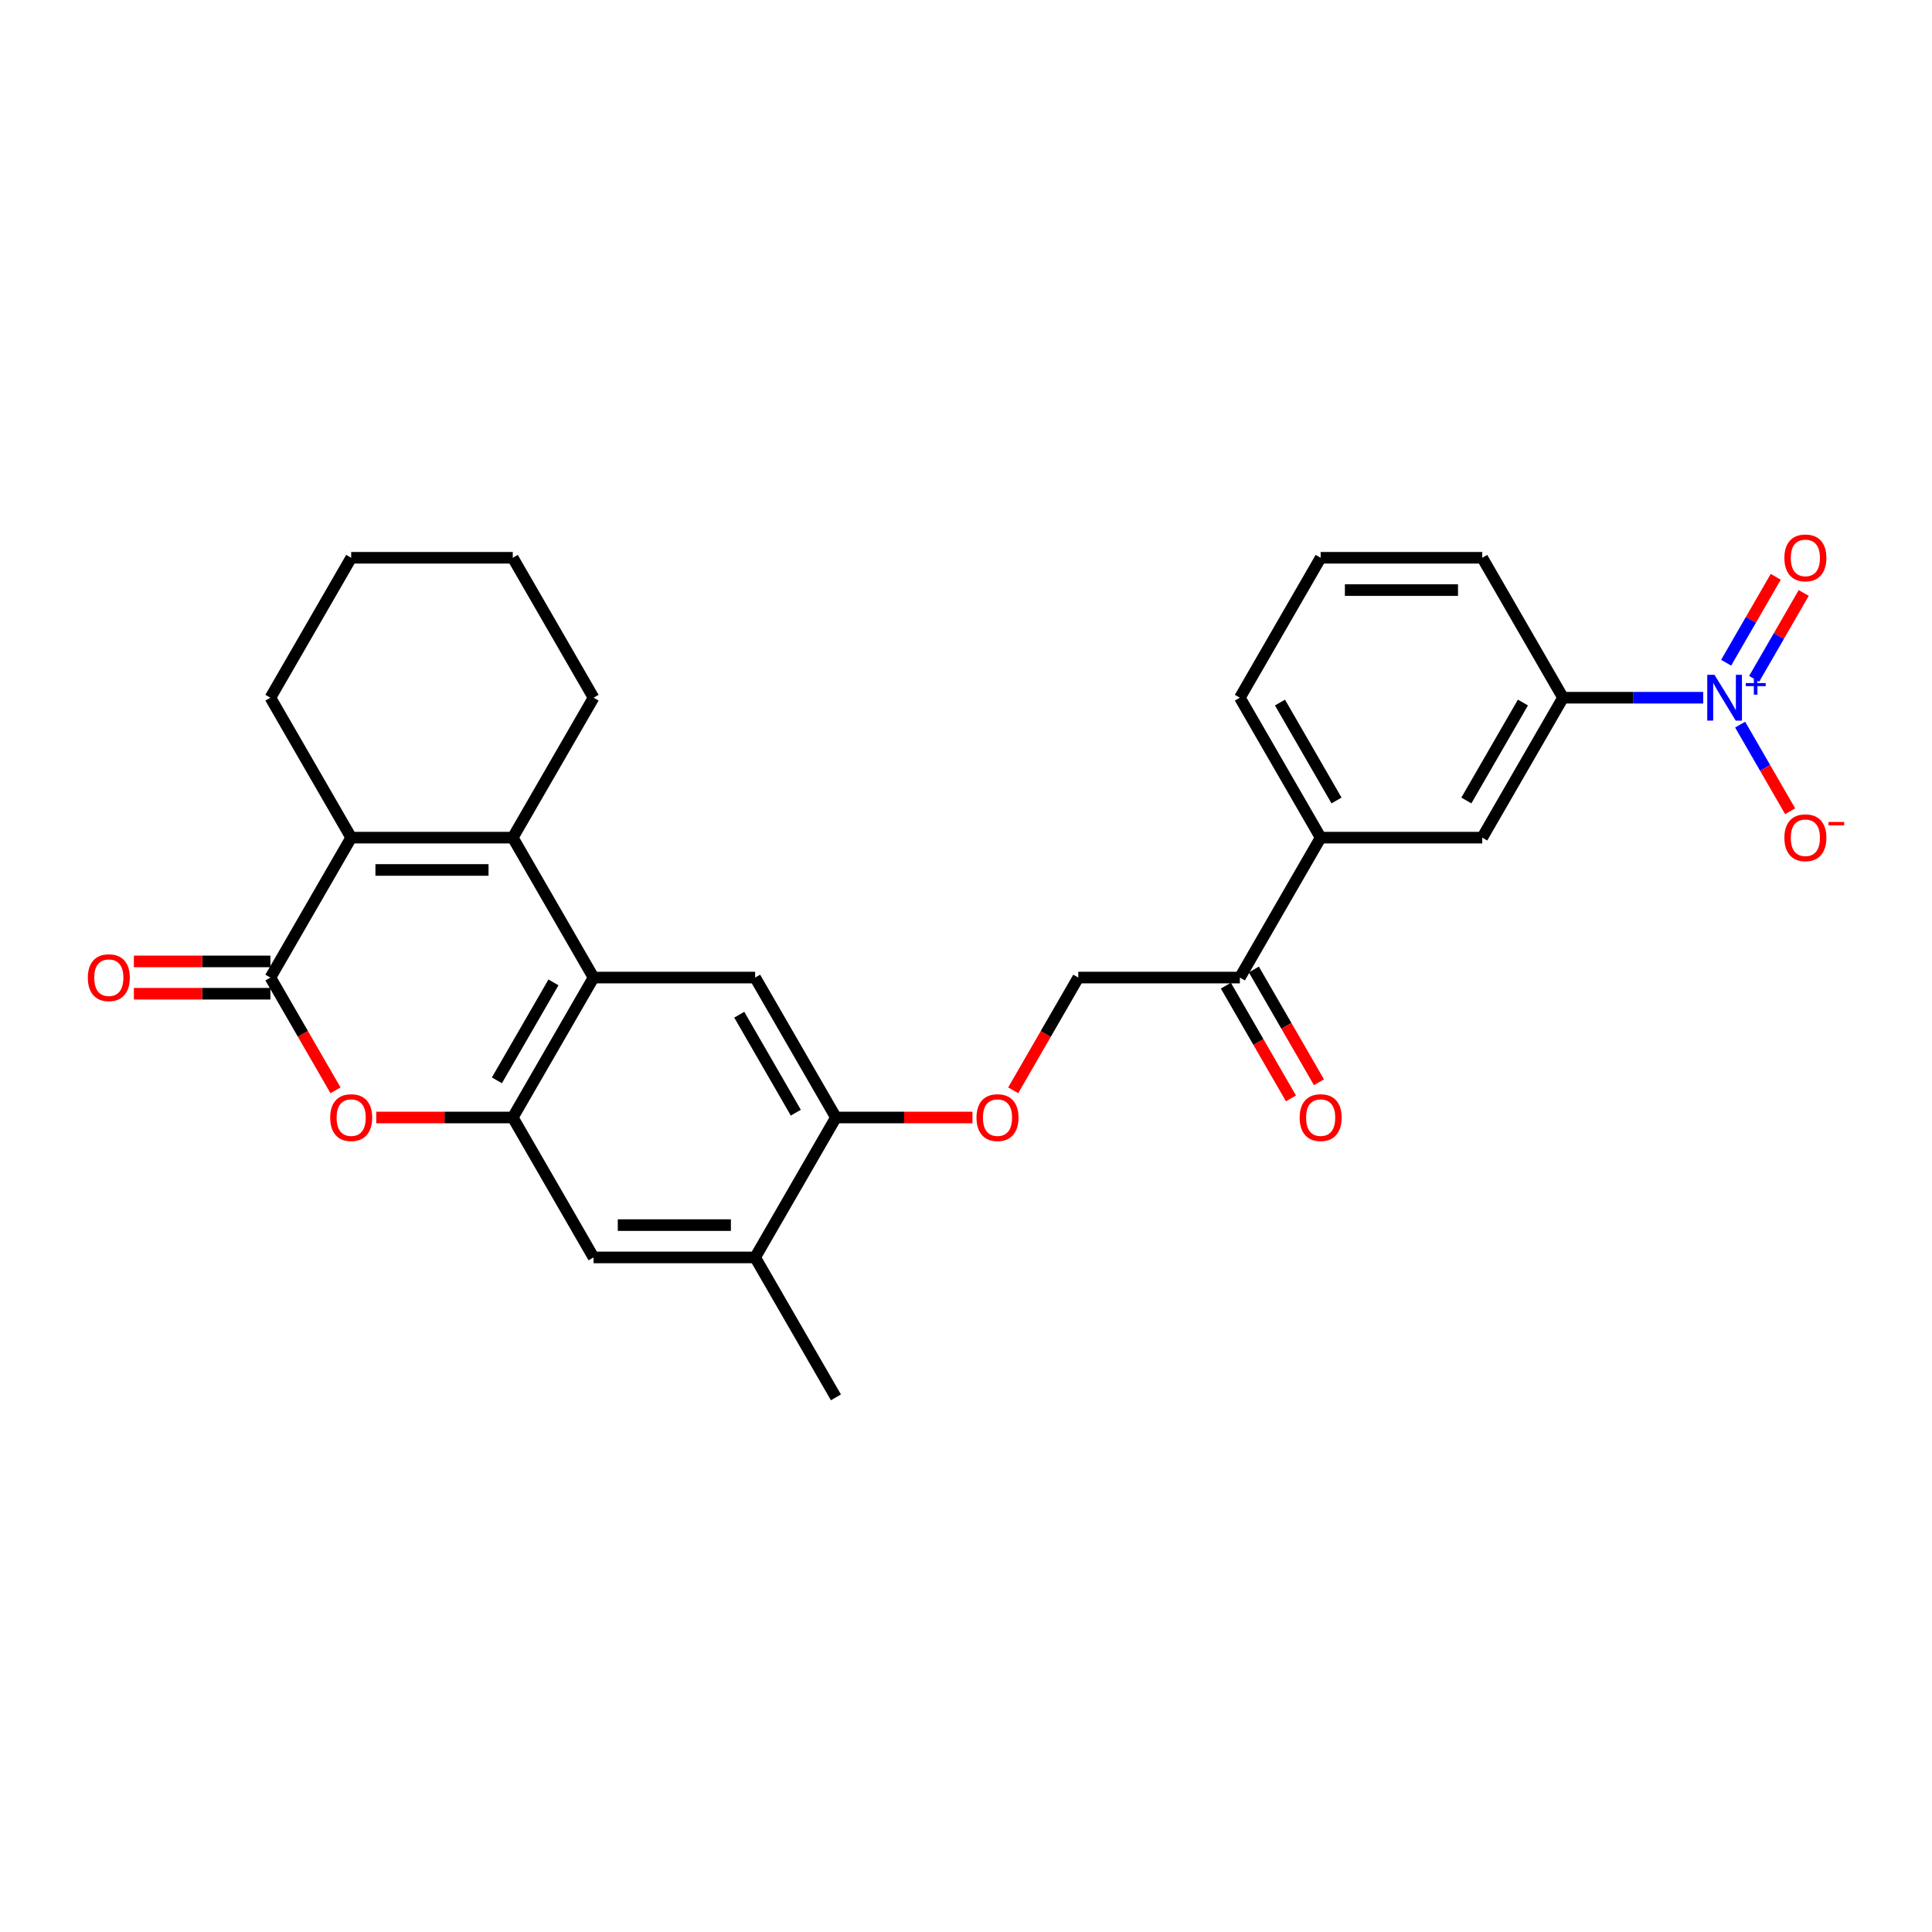 <?xml version='1.0' encoding='iso-8859-1'?>
<svg version='1.1' baseProfile='full'
              xmlns='http://www.w3.org/2000/svg'
                      xmlns:rdkit='http://www.rdkit.org/xml'
                      xmlns:xlink='http://www.w3.org/1999/xlink'
                  xml:space='preserve'
width='1000px' height='1000px' viewBox='0 0 1000 1000'>
<!-- END OF HEADER -->
<rect style='opacity:1.0;fill:#FFFFFF;stroke:none' width='1000' height='1000' x='0' y='0'> </rect>
<path class='bond-0' d='M 265.408,433.56 L 307.224,505.988' style='fill:none;fill-rule:evenodd;stroke:#000000;stroke-width:6px;stroke-linecap:butt;stroke-linejoin:miter;stroke-opacity:1' />
<path class='bond-1' d='M 265.408,433.56 L 181.775,433.56' style='fill:none;fill-rule:evenodd;stroke:#000000;stroke-width:6px;stroke-linecap:butt;stroke-linejoin:miter;stroke-opacity:1' />
<path class='bond-1' d='M 252.863,450.287 L 194.32,450.287' style='fill:none;fill-rule:evenodd;stroke:#000000;stroke-width:6px;stroke-linecap:butt;stroke-linejoin:miter;stroke-opacity:1' />
<path class='bond-2' d='M 265.408,433.56 L 307.224,361.133' style='fill:none;fill-rule:evenodd;stroke:#000000;stroke-width:6px;stroke-linecap:butt;stroke-linejoin:miter;stroke-opacity:1' />
<path class='bond-3' d='M 139.959,505.988 L 181.775,433.56' style='fill:none;fill-rule:evenodd;stroke:#000000;stroke-width:6px;stroke-linecap:butt;stroke-linejoin:miter;stroke-opacity:1' />
<path class='bond-4' d='M 139.959,505.988 L 156.806,535.168' style='fill:none;fill-rule:evenodd;stroke:#000000;stroke-width:6px;stroke-linecap:butt;stroke-linejoin:miter;stroke-opacity:1' />
<path class='bond-4' d='M 156.806,535.168 L 173.654,564.349' style='fill:none;fill-rule:evenodd;stroke:#FF0000;stroke-width:6px;stroke-linecap:butt;stroke-linejoin:miter;stroke-opacity:1' />
<path class='bond-5' d='M 139.959,497.625 L 104.624,497.625' style='fill:none;fill-rule:evenodd;stroke:#000000;stroke-width:6px;stroke-linecap:butt;stroke-linejoin:miter;stroke-opacity:1' />
<path class='bond-5' d='M 104.624,497.625 L 69.29,497.625' style='fill:none;fill-rule:evenodd;stroke:#FF0000;stroke-width:6px;stroke-linecap:butt;stroke-linejoin:miter;stroke-opacity:1' />
<path class='bond-5' d='M 139.959,514.351 L 104.624,514.351' style='fill:none;fill-rule:evenodd;stroke:#000000;stroke-width:6px;stroke-linecap:butt;stroke-linejoin:miter;stroke-opacity:1' />
<path class='bond-5' d='M 104.624,514.351 L 69.29,514.351' style='fill:none;fill-rule:evenodd;stroke:#FF0000;stroke-width:6px;stroke-linecap:butt;stroke-linejoin:miter;stroke-opacity:1' />
<path class='bond-6' d='M 307.224,505.988 L 265.408,578.416' style='fill:none;fill-rule:evenodd;stroke:#000000;stroke-width:6px;stroke-linecap:butt;stroke-linejoin:miter;stroke-opacity:1' />
<path class='bond-6' d='M 286.466,508.489 L 257.194,559.188' style='fill:none;fill-rule:evenodd;stroke:#000000;stroke-width:6px;stroke-linecap:butt;stroke-linejoin:miter;stroke-opacity:1' />
<path class='bond-7' d='M 307.224,505.988 L 390.856,505.988' style='fill:none;fill-rule:evenodd;stroke:#000000;stroke-width:6px;stroke-linecap:butt;stroke-linejoin:miter;stroke-opacity:1' />
<path class='bond-8' d='M 181.775,433.56 L 139.959,361.133' style='fill:none;fill-rule:evenodd;stroke:#000000;stroke-width:6px;stroke-linecap:butt;stroke-linejoin:miter;stroke-opacity:1' />
<path class='bond-9' d='M 881.577,361.133 L 845.298,361.133' style='fill:none;fill-rule:evenodd;stroke:#0000FF;stroke-width:6px;stroke-linecap:butt;stroke-linejoin:miter;stroke-opacity:1' />
<path class='bond-9' d='M 845.298,361.133 L 809.018,361.133' style='fill:none;fill-rule:evenodd;stroke:#000000;stroke-width:6px;stroke-linecap:butt;stroke-linejoin:miter;stroke-opacity:1' />
<path class='bond-10' d='M 900.694,375.066 L 913.636,397.481' style='fill:none;fill-rule:evenodd;stroke:#0000FF;stroke-width:6px;stroke-linecap:butt;stroke-linejoin:miter;stroke-opacity:1' />
<path class='bond-10' d='M 913.636,397.481 L 926.577,419.896' style='fill:none;fill-rule:evenodd;stroke:#FF0000;stroke-width:6px;stroke-linecap:butt;stroke-linejoin:miter;stroke-opacity:1' />
<path class='bond-11' d='M 907.937,351.381 L 920.772,329.15' style='fill:none;fill-rule:evenodd;stroke:#0000FF;stroke-width:6px;stroke-linecap:butt;stroke-linejoin:miter;stroke-opacity:1' />
<path class='bond-11' d='M 920.772,329.15 L 933.607,306.919' style='fill:none;fill-rule:evenodd;stroke:#FF0000;stroke-width:6px;stroke-linecap:butt;stroke-linejoin:miter;stroke-opacity:1' />
<path class='bond-11' d='M 893.452,343.018 L 906.287,320.787' style='fill:none;fill-rule:evenodd;stroke:#0000FF;stroke-width:6px;stroke-linecap:butt;stroke-linejoin:miter;stroke-opacity:1' />
<path class='bond-11' d='M 906.287,320.787 L 919.122,298.556' style='fill:none;fill-rule:evenodd;stroke:#FF0000;stroke-width:6px;stroke-linecap:butt;stroke-linejoin:miter;stroke-opacity:1' />
<path class='bond-12' d='M 265.408,578.416 L 307.224,650.844' style='fill:none;fill-rule:evenodd;stroke:#000000;stroke-width:6px;stroke-linecap:butt;stroke-linejoin:miter;stroke-opacity:1' />
<path class='bond-13' d='M 265.408,578.416 L 230.073,578.416' style='fill:none;fill-rule:evenodd;stroke:#000000;stroke-width:6px;stroke-linecap:butt;stroke-linejoin:miter;stroke-opacity:1' />
<path class='bond-13' d='M 230.073,578.416 L 194.738,578.416' style='fill:none;fill-rule:evenodd;stroke:#FF0000;stroke-width:6px;stroke-linecap:butt;stroke-linejoin:miter;stroke-opacity:1' />
<path class='bond-14' d='M 390.856,505.988 L 432.672,578.416' style='fill:none;fill-rule:evenodd;stroke:#000000;stroke-width:6px;stroke-linecap:butt;stroke-linejoin:miter;stroke-opacity:1' />
<path class='bond-14' d='M 382.643,525.215 L 411.914,575.915' style='fill:none;fill-rule:evenodd;stroke:#000000;stroke-width:6px;stroke-linecap:butt;stroke-linejoin:miter;stroke-opacity:1' />
<path class='bond-15' d='M 809.018,361.133 L 767.202,433.56' style='fill:none;fill-rule:evenodd;stroke:#000000;stroke-width:6px;stroke-linecap:butt;stroke-linejoin:miter;stroke-opacity:1' />
<path class='bond-15' d='M 788.26,363.634 L 758.989,414.333' style='fill:none;fill-rule:evenodd;stroke:#000000;stroke-width:6px;stroke-linecap:butt;stroke-linejoin:miter;stroke-opacity:1' />
<path class='bond-16' d='M 809.018,361.133 L 767.202,288.705' style='fill:none;fill-rule:evenodd;stroke:#000000;stroke-width:6px;stroke-linecap:butt;stroke-linejoin:miter;stroke-opacity:1' />
<path class='bond-17' d='M 432.672,578.416 L 390.856,650.844' style='fill:none;fill-rule:evenodd;stroke:#000000;stroke-width:6px;stroke-linecap:butt;stroke-linejoin:miter;stroke-opacity:1' />
<path class='bond-18' d='M 432.672,578.416 L 468.007,578.416' style='fill:none;fill-rule:evenodd;stroke:#000000;stroke-width:6px;stroke-linecap:butt;stroke-linejoin:miter;stroke-opacity:1' />
<path class='bond-18' d='M 468.007,578.416 L 503.342,578.416' style='fill:none;fill-rule:evenodd;stroke:#FF0000;stroke-width:6px;stroke-linecap:butt;stroke-linejoin:miter;stroke-opacity:1' />
<path class='bond-19' d='M 307.224,650.844 L 390.856,650.844' style='fill:none;fill-rule:evenodd;stroke:#000000;stroke-width:6px;stroke-linecap:butt;stroke-linejoin:miter;stroke-opacity:1' />
<path class='bond-19' d='M 319.769,634.117 L 378.311,634.117' style='fill:none;fill-rule:evenodd;stroke:#000000;stroke-width:6px;stroke-linecap:butt;stroke-linejoin:miter;stroke-opacity:1' />
<path class='bond-20' d='M 390.856,650.844 L 432.672,723.271' style='fill:none;fill-rule:evenodd;stroke:#000000;stroke-width:6px;stroke-linecap:butt;stroke-linejoin:miter;stroke-opacity:1' />
<path class='bond-21' d='M 767.202,433.56 L 683.569,433.56' style='fill:none;fill-rule:evenodd;stroke:#000000;stroke-width:6px;stroke-linecap:butt;stroke-linejoin:miter;stroke-opacity:1' />
<path class='bond-22' d='M 683.569,433.56 L 641.753,505.988' style='fill:none;fill-rule:evenodd;stroke:#000000;stroke-width:6px;stroke-linecap:butt;stroke-linejoin:miter;stroke-opacity:1' />
<path class='bond-23' d='M 683.569,433.56 L 641.753,361.133' style='fill:none;fill-rule:evenodd;stroke:#000000;stroke-width:6px;stroke-linecap:butt;stroke-linejoin:miter;stroke-opacity:1' />
<path class='bond-23' d='M 691.782,414.333 L 662.511,363.634' style='fill:none;fill-rule:evenodd;stroke:#000000;stroke-width:6px;stroke-linecap:butt;stroke-linejoin:miter;stroke-opacity:1' />
<path class='bond-24' d='M 641.753,505.988 L 558.121,505.988' style='fill:none;fill-rule:evenodd;stroke:#000000;stroke-width:6px;stroke-linecap:butt;stroke-linejoin:miter;stroke-opacity:1' />
<path class='bond-25' d='M 634.51,510.17 L 651.358,539.35' style='fill:none;fill-rule:evenodd;stroke:#000000;stroke-width:6px;stroke-linecap:butt;stroke-linejoin:miter;stroke-opacity:1' />
<path class='bond-25' d='M 651.358,539.35 L 668.205,568.53' style='fill:none;fill-rule:evenodd;stroke:#FF0000;stroke-width:6px;stroke-linecap:butt;stroke-linejoin:miter;stroke-opacity:1' />
<path class='bond-25' d='M 648.996,501.806 L 665.843,530.987' style='fill:none;fill-rule:evenodd;stroke:#000000;stroke-width:6px;stroke-linecap:butt;stroke-linejoin:miter;stroke-opacity:1' />
<path class='bond-25' d='M 665.843,530.987 L 682.691,560.167' style='fill:none;fill-rule:evenodd;stroke:#FF0000;stroke-width:6px;stroke-linecap:butt;stroke-linejoin:miter;stroke-opacity:1' />
<path class='bond-26' d='M 524.426,564.349 L 541.273,535.168' style='fill:none;fill-rule:evenodd;stroke:#FF0000;stroke-width:6px;stroke-linecap:butt;stroke-linejoin:miter;stroke-opacity:1' />
<path class='bond-26' d='M 541.273,535.168 L 558.121,505.988' style='fill:none;fill-rule:evenodd;stroke:#000000;stroke-width:6px;stroke-linecap:butt;stroke-linejoin:miter;stroke-opacity:1' />
<path class='bond-27' d='M 307.224,361.133 L 265.408,288.705' style='fill:none;fill-rule:evenodd;stroke:#000000;stroke-width:6px;stroke-linecap:butt;stroke-linejoin:miter;stroke-opacity:1' />
<path class='bond-28' d='M 139.959,361.133 L 181.775,288.705' style='fill:none;fill-rule:evenodd;stroke:#000000;stroke-width:6px;stroke-linecap:butt;stroke-linejoin:miter;stroke-opacity:1' />
<path class='bond-29' d='M 767.202,288.705 L 683.569,288.705' style='fill:none;fill-rule:evenodd;stroke:#000000;stroke-width:6px;stroke-linecap:butt;stroke-linejoin:miter;stroke-opacity:1' />
<path class='bond-29' d='M 754.657,305.431 L 696.114,305.431' style='fill:none;fill-rule:evenodd;stroke:#000000;stroke-width:6px;stroke-linecap:butt;stroke-linejoin:miter;stroke-opacity:1' />
<path class='bond-30' d='M 641.753,361.133 L 683.569,288.705' style='fill:none;fill-rule:evenodd;stroke:#000000;stroke-width:6px;stroke-linecap:butt;stroke-linejoin:miter;stroke-opacity:1' />
<path class='bond-31' d='M 265.408,288.705 L 181.775,288.705' style='fill:none;fill-rule:evenodd;stroke:#000000;stroke-width:6px;stroke-linecap:butt;stroke-linejoin:miter;stroke-opacity:1' />
<path  class='atom-4' d='M 887.415 349.29
L 895.176 361.835
Q 895.945 363.073, 897.183 365.314
Q 898.421 367.556, 898.488 367.689
L 898.488 349.29
L 901.632 349.29
L 901.632 372.975
L 898.387 372.975
L 890.058 359.259
Q 889.087 357.654, 888.05 355.814
Q 887.047 353.974, 886.746 353.405
L 886.746 372.975
L 883.668 372.975
L 883.668 349.29
L 887.415 349.29
' fill='#0000FF'/>
<path  class='atom-4' d='M 903.619 353.56
L 907.792 353.56
L 907.792 349.166
L 909.647 349.166
L 909.647 353.56
L 913.93 353.56
L 913.93 355.149
L 909.647 355.149
L 909.647 359.565
L 907.792 359.565
L 907.792 355.149
L 903.619 355.149
L 903.619 353.56
' fill='#0000FF'/>
<path  class='atom-6' d='M 170.903 578.483
Q 170.903 572.796, 173.713 569.618
Q 176.523 566.44, 181.775 566.44
Q 187.027 566.44, 189.837 569.618
Q 192.647 572.796, 192.647 578.483
Q 192.647 584.237, 189.804 587.515
Q 186.96 590.76, 181.775 590.76
Q 176.557 590.76, 173.713 587.515
Q 170.903 584.27, 170.903 578.483
M 181.775 588.084
Q 185.388 588.084, 187.328 585.675
Q 189.302 583.233, 189.302 578.483
Q 189.302 573.833, 187.328 571.491
Q 185.388 569.116, 181.775 569.116
Q 178.162 569.116, 176.189 571.458
Q 174.248 573.799, 174.248 578.483
Q 174.248 583.266, 176.189 585.675
Q 178.162 588.084, 181.775 588.084
' fill='#FF0000'/>
<path  class='atom-14' d='M 923.594 433.627
Q 923.594 427.94, 926.404 424.762
Q 929.214 421.584, 934.466 421.584
Q 939.718 421.584, 942.528 424.762
Q 945.339 427.94, 945.339 433.627
Q 945.339 439.381, 942.495 442.66
Q 939.652 445.904, 934.466 445.904
Q 929.248 445.904, 926.404 442.66
Q 923.594 439.415, 923.594 433.627
M 934.466 443.228
Q 938.079 443.228, 940.02 440.82
Q 941.993 438.378, 941.993 433.627
Q 941.993 428.977, 940.02 426.636
Q 938.079 424.26, 934.466 424.26
Q 930.853 424.26, 928.88 426.602
Q 926.939 428.944, 926.939 433.627
Q 926.939 438.411, 928.88 440.82
Q 930.853 443.228, 934.466 443.228
' fill='#FF0000'/>
<path  class='atom-14' d='M 946.442 425.45
L 954.545 425.45
L 954.545 427.216
L 946.442 427.216
L 946.442 425.45
' fill='#FF0000'/>
<path  class='atom-16' d='M 923.594 288.772
Q 923.594 283.085, 926.404 279.907
Q 929.214 276.729, 934.466 276.729
Q 939.718 276.729, 942.528 279.907
Q 945.339 283.085, 945.339 288.772
Q 945.339 294.526, 942.495 297.804
Q 939.652 301.049, 934.466 301.049
Q 929.248 301.049, 926.404 297.804
Q 923.594 294.559, 923.594 288.772
M 934.466 298.373
Q 938.079 298.373, 940.02 295.964
Q 941.993 293.522, 941.993 288.772
Q 941.993 284.122, 940.02 281.78
Q 938.079 279.405, 934.466 279.405
Q 930.853 279.405, 928.88 281.747
Q 926.939 284.088, 926.939 288.772
Q 926.939 293.556, 928.88 295.964
Q 930.853 298.373, 934.466 298.373
' fill='#FF0000'/>
<path  class='atom-17' d='M 505.432 578.483
Q 505.432 572.796, 508.242 569.618
Q 511.053 566.44, 516.305 566.44
Q 521.557 566.44, 524.367 569.618
Q 527.177 572.796, 527.177 578.483
Q 527.177 584.237, 524.333 587.515
Q 521.49 590.76, 516.305 590.76
Q 511.086 590.76, 508.242 587.515
Q 505.432 584.27, 505.432 578.483
M 516.305 588.084
Q 519.918 588.084, 521.858 585.675
Q 523.832 583.233, 523.832 578.483
Q 523.832 573.833, 521.858 571.491
Q 519.918 569.116, 516.305 569.116
Q 512.692 569.116, 510.718 571.458
Q 508.778 573.799, 508.778 578.483
Q 508.778 583.266, 510.718 585.675
Q 512.692 588.084, 516.305 588.084
' fill='#FF0000'/>
<path  class='atom-18' d='M 45.455 506.055
Q 45.455 500.368, 48.265 497.19
Q 51.075 494.012, 56.327 494.012
Q 61.579 494.012, 64.389 497.19
Q 67.199 500.368, 67.199 506.055
Q 67.199 511.809, 64.356 515.087
Q 61.512 518.332, 56.327 518.332
Q 51.108 518.332, 48.265 515.087
Q 45.455 511.842, 45.455 506.055
M 56.327 515.656
Q 59.94 515.656, 61.88 513.247
Q 63.854 510.805, 63.854 506.055
Q 63.854 501.405, 61.88 499.063
Q 59.94 496.688, 56.327 496.688
Q 52.714 496.688, 50.74 499.03
Q 48.8 501.372, 48.8 506.055
Q 48.8 510.839, 50.74 513.247
Q 52.714 515.656, 56.327 515.656
' fill='#FF0000'/>
<path  class='atom-20' d='M 672.697 578.483
Q 672.697 572.796, 675.507 569.618
Q 678.317 566.44, 683.569 566.44
Q 688.821 566.44, 691.631 569.618
Q 694.442 572.796, 694.442 578.483
Q 694.442 584.237, 691.598 587.515
Q 688.755 590.76, 683.569 590.76
Q 678.351 590.76, 675.507 587.515
Q 672.697 584.27, 672.697 578.483
M 683.569 588.084
Q 687.182 588.084, 689.122 585.675
Q 691.096 583.233, 691.096 578.483
Q 691.096 573.833, 689.122 571.491
Q 687.182 569.116, 683.569 569.116
Q 679.956 569.116, 677.983 571.458
Q 676.042 573.799, 676.042 578.483
Q 676.042 583.266, 677.983 585.675
Q 679.956 588.084, 683.569 588.084
' fill='#FF0000'/>
</svg>
